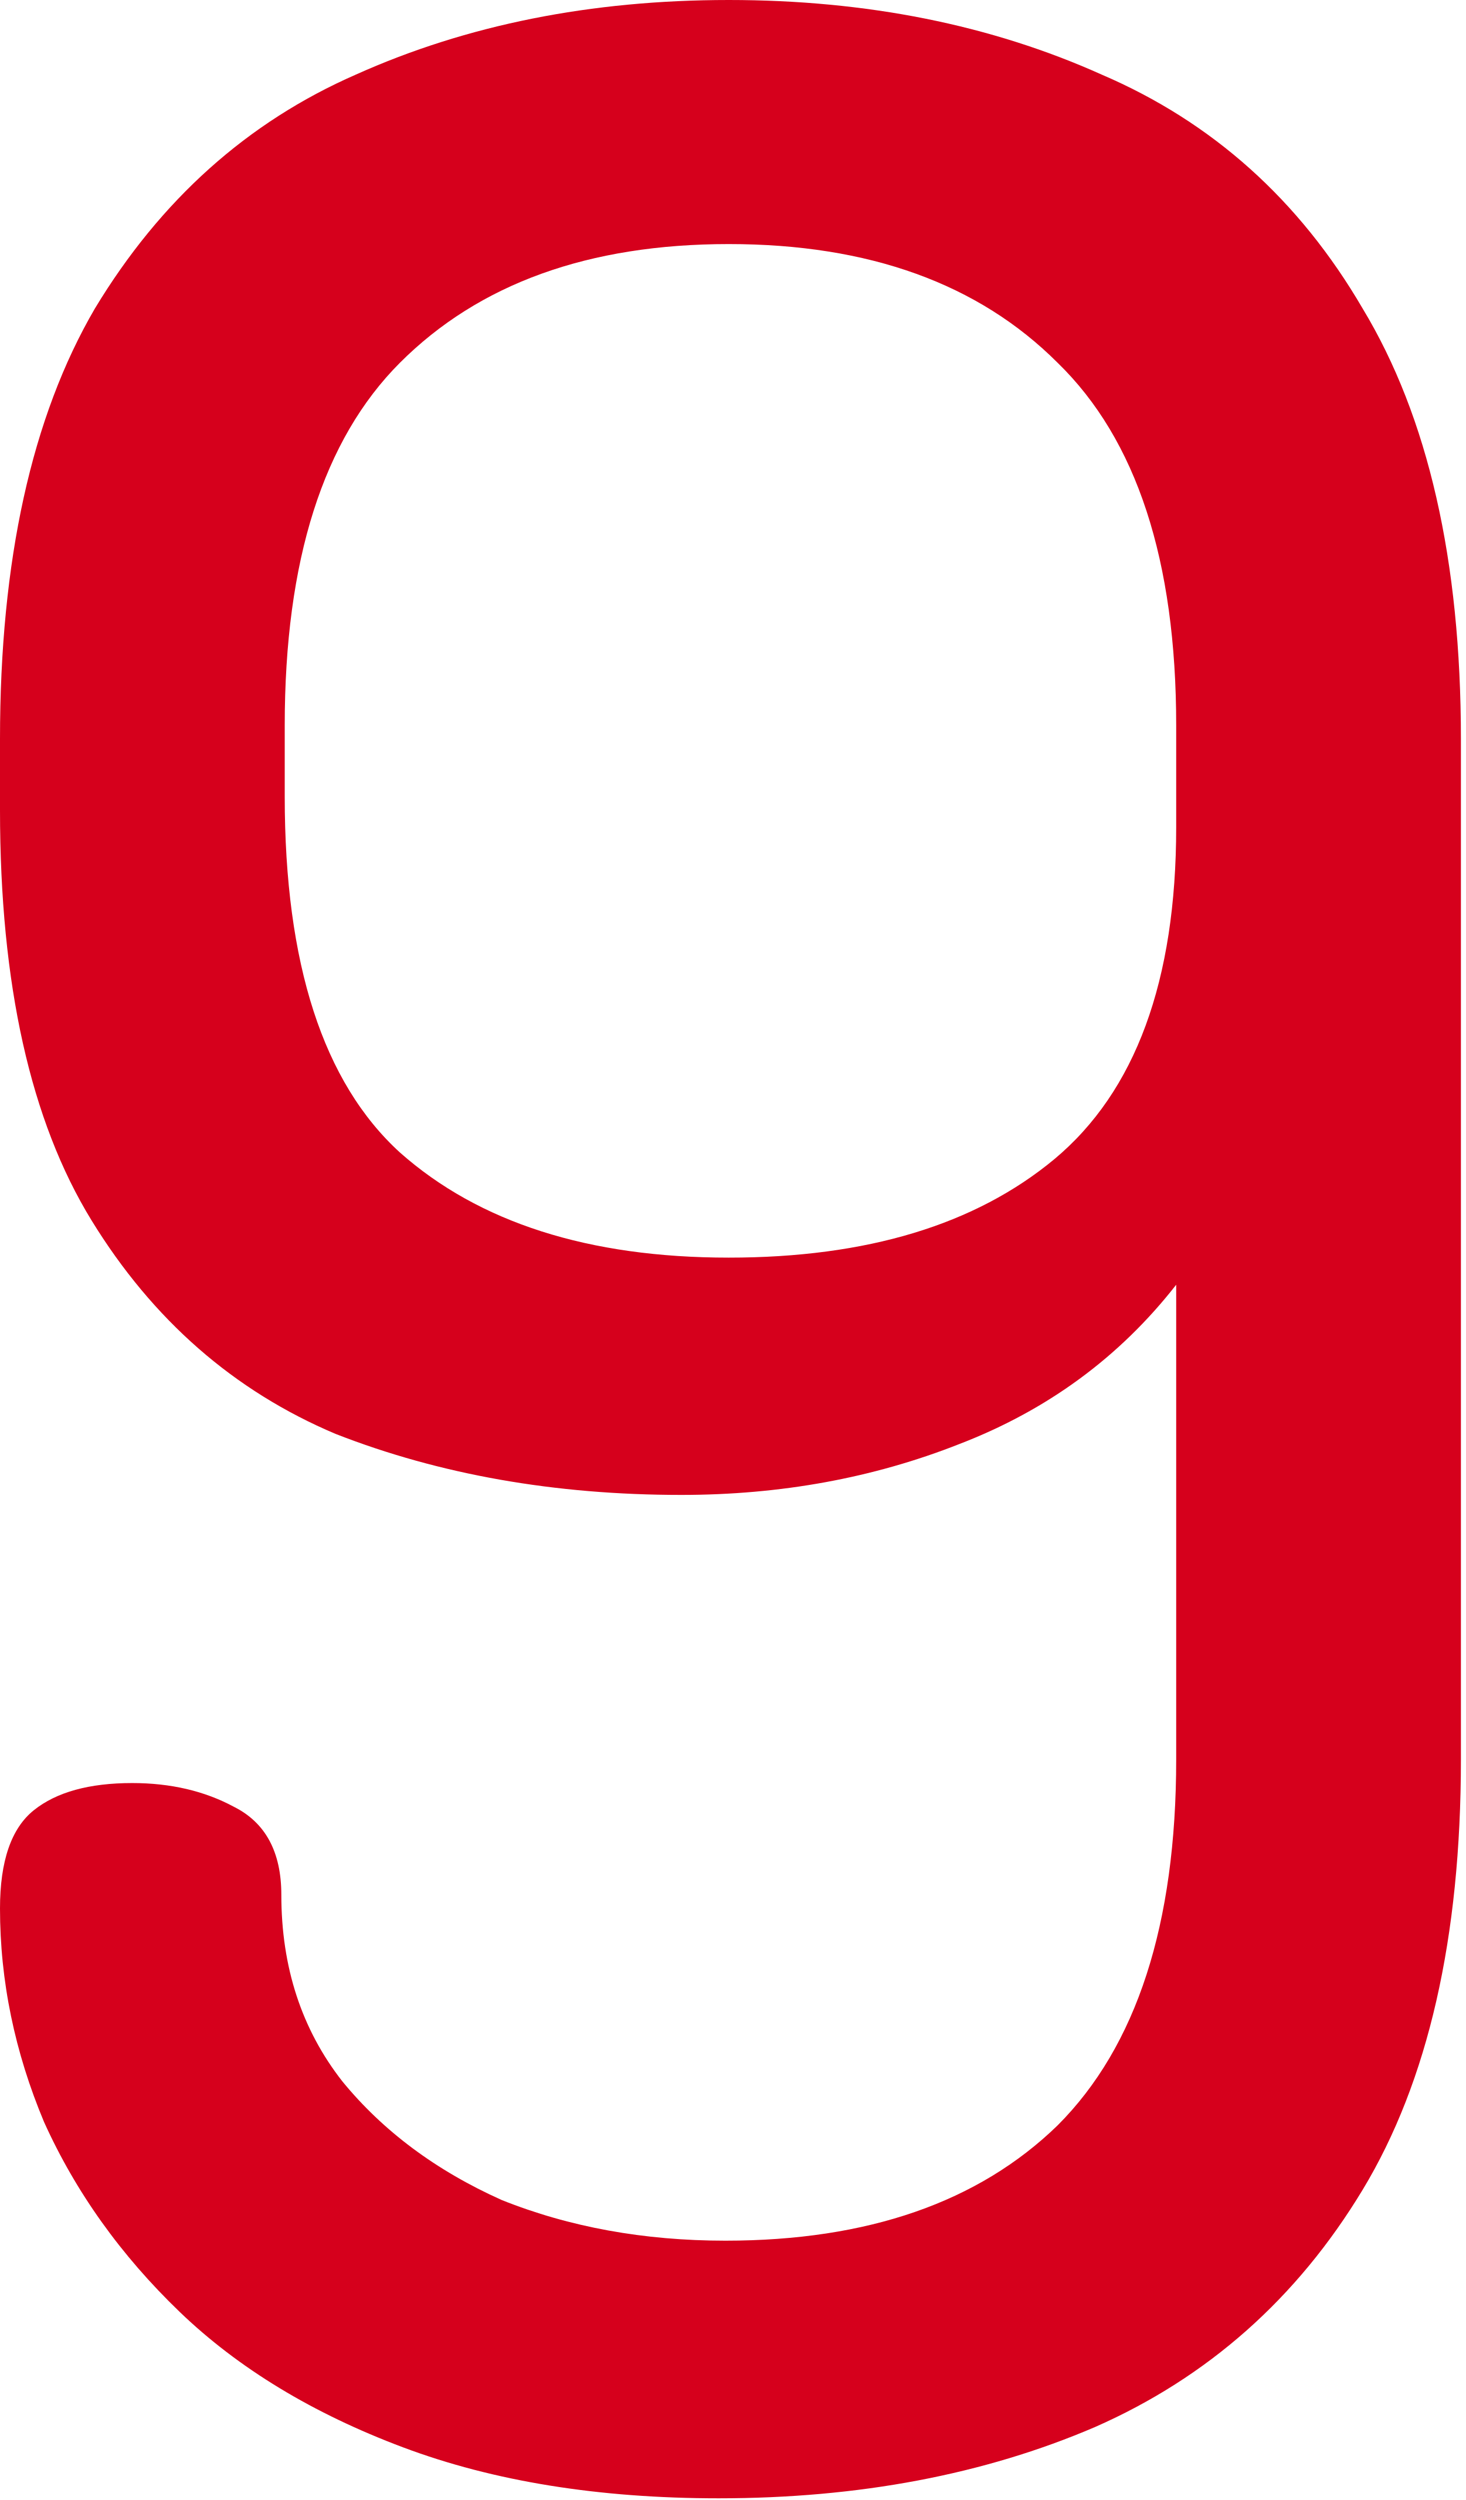 <svg xmlns="http://www.w3.org/2000/svg" width="173" height="295" viewBox="0 0 173 295" fill="none"><path d="M84.8 294.8C70.667 294.8 58.267 292.8 47.6 288.8C36.933 284.8 28.133 279.467 21.2 272.8C14.267 266.133 8.933 258.667 5.2 250.4C1.733 242.133 0 233.733 0 225.2C0 219.6 1.333 215.733 4 213.6C6.667 211.467 10.533 210.4 15.6 210.4C20.133 210.4 24.133 211.333 27.6 213.2C31.333 215.067 33.2 218.533 33.2 223.6C33.2 232.133 35.6 239.467 40.4 245.6C45.2 251.467 51.467 256.133 59.2 259.6C67.2 262.8 76 264.4 85.6 264.4C102.4 264.4 115.467 259.867 124.8 250.8C134.133 241.467 138.8 227.067 138.8 207.6V151.6C132.133 160.133 123.6 166.4 113.2 170.4C103.067 174.4 92.133 176.4 80.4 176.4C65.467 176.4 51.867 174 39.6 169.2C27.6 164.133 18 155.733 10.8 144C3.6 132.267 0 116.133 0 95.6V87.2C0 66.133 3.733 49.2 11.2 36.4C18.933 23.6 29.2 14.4 42 8.8C55.067 2.933 69.733 0 86 0C102.267 0 116.933 2.933 130 8.8C143.067 14.4 153.333 23.6 160.8 36.4C168.533 49.2 172.4 66.133 172.4 87.2V207.6C172.4 228.667 168.533 245.6 160.8 258.4C153.067 271.2 142.533 280.533 129.2 286.4C116.133 292 101.333 294.8 84.8 294.8ZM86 148.4C102.267 148.4 115.067 144.533 124.4 136.8C134 128.8 138.8 115.733 138.8 97.6V85.6C138.8 66.133 134.133 51.867 124.8 42.8C115.467 33.467 102.533 28.8 86 28.8C69.467 28.8 56.533 33.467 47.2 42.8C38.133 51.867 33.6 66.133 33.6 85.6V94C33.6 113.733 38.133 127.733 47.2 136C56.533 144.267 69.467 148.4 86 148.4Z" fill="#D6001C"></path></svg>